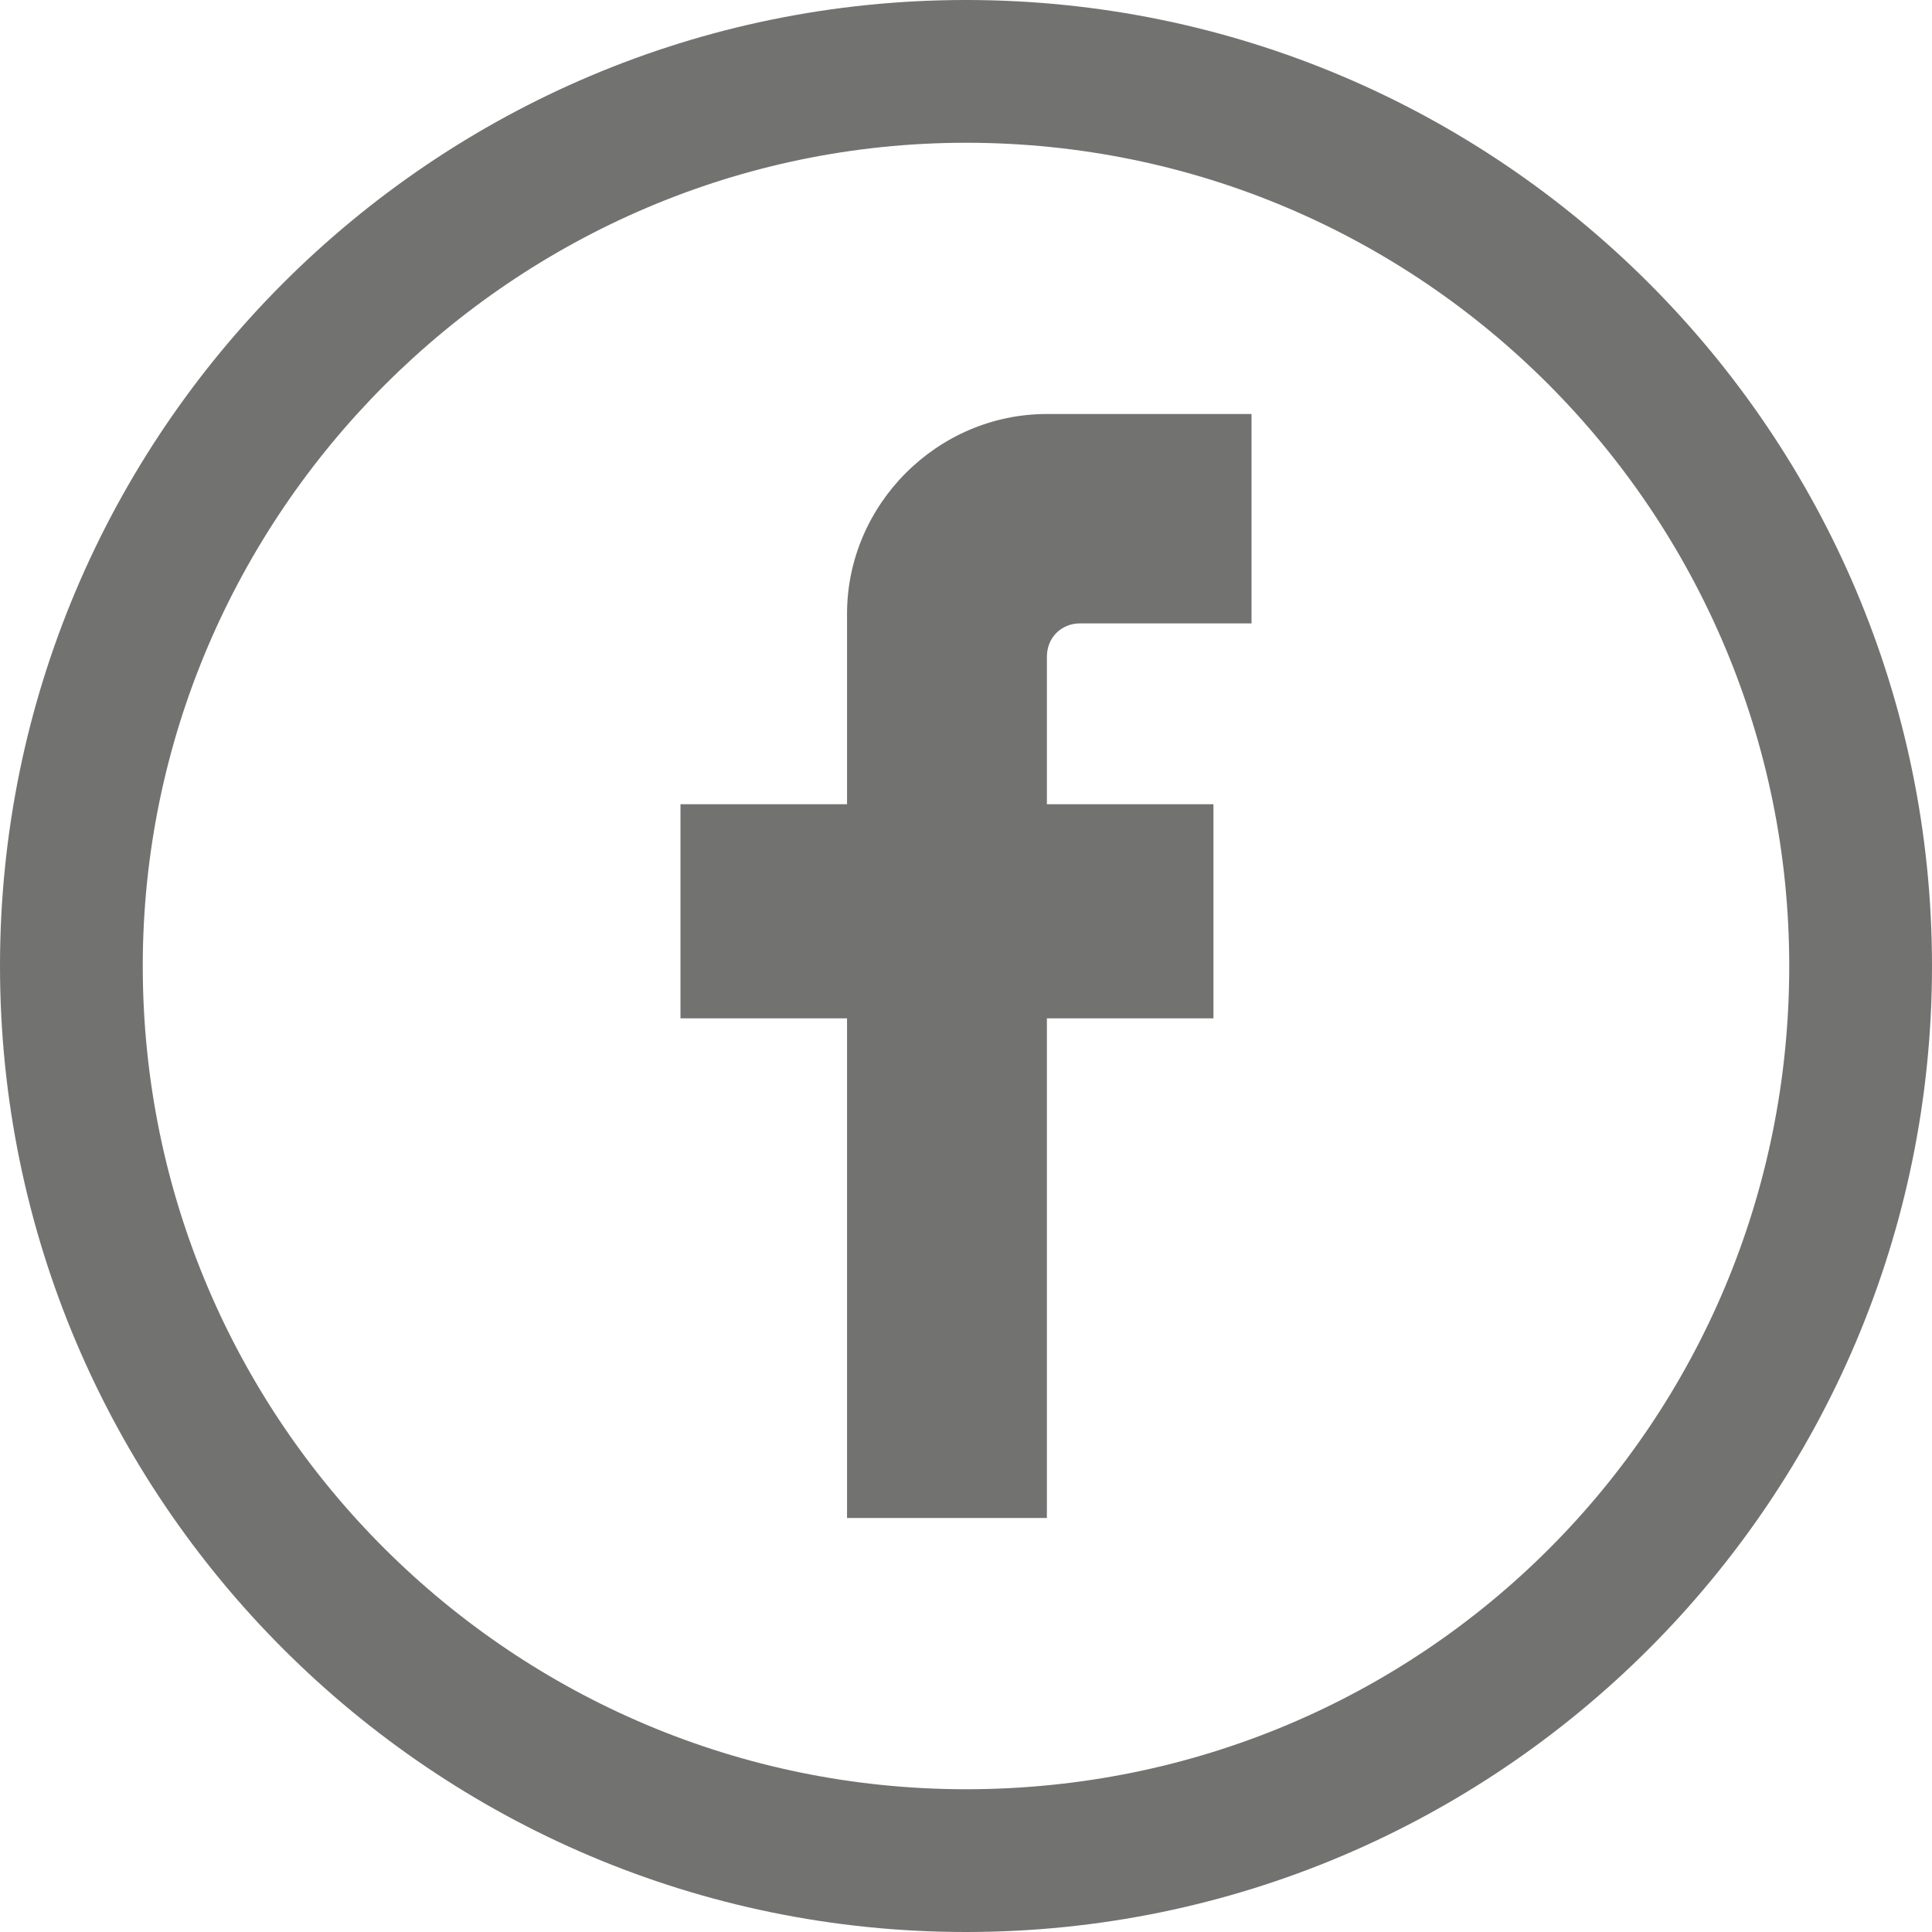 <?xml version="1.0" encoding="UTF-8"?>
<!DOCTYPE svg PUBLIC "-//W3C//DTD SVG 1.1//EN" "http://www.w3.org/Graphics/SVG/1.1/DTD/svg11.dtd">
<!-- Creator: CorelDRAW X7 -->
<svg xmlns="http://www.w3.org/2000/svg" xml:space="preserve" width="13.578mm" height="13.578mm" version="1.1" style="shape-rendering:geometricPrecision; text-rendering:geometricPrecision; image-rendering:optimizeQuality; fill-rule:evenodd; clip-rule:evenodd"
viewBox="0 0 406 406"
 xmlns:xlink="http://www.w3.org/1999/xlink">
 <defs>
  <style type="text/css">
   <![CDATA[
    .fil0 {fill:#727271}
   ]]>
  </style>
 </defs>
 <g id="Camada_x0020_1">
  <path class="fil0" d="M220 87l43 0 0 44 -21 0 -15 0c-4,0 -7,3 -7,7l0 12 0 19 35 0 0 45 -35 0 0 105 -42 0 0 -105 -35 0 0 -45 35 0 0 -40c0,-23 19,-42 42,-42z"/>
 </g>
 <g id="__x0023_Layer_x0020_1">
  <path class="fil0" d="M203 0c112,0 203,91 203,203 0,112 -91,203 -203,203 -112,0 -203,-91 -203,-203 0,-112 91,-203 203,-203zm0 30c96,0 173,78 173,173 0,96 -77,173 -173,173 -95,0 -173,-77 -173,-173 0,-95 78,-173 173,-173z"/>
 </g>
</svg>

